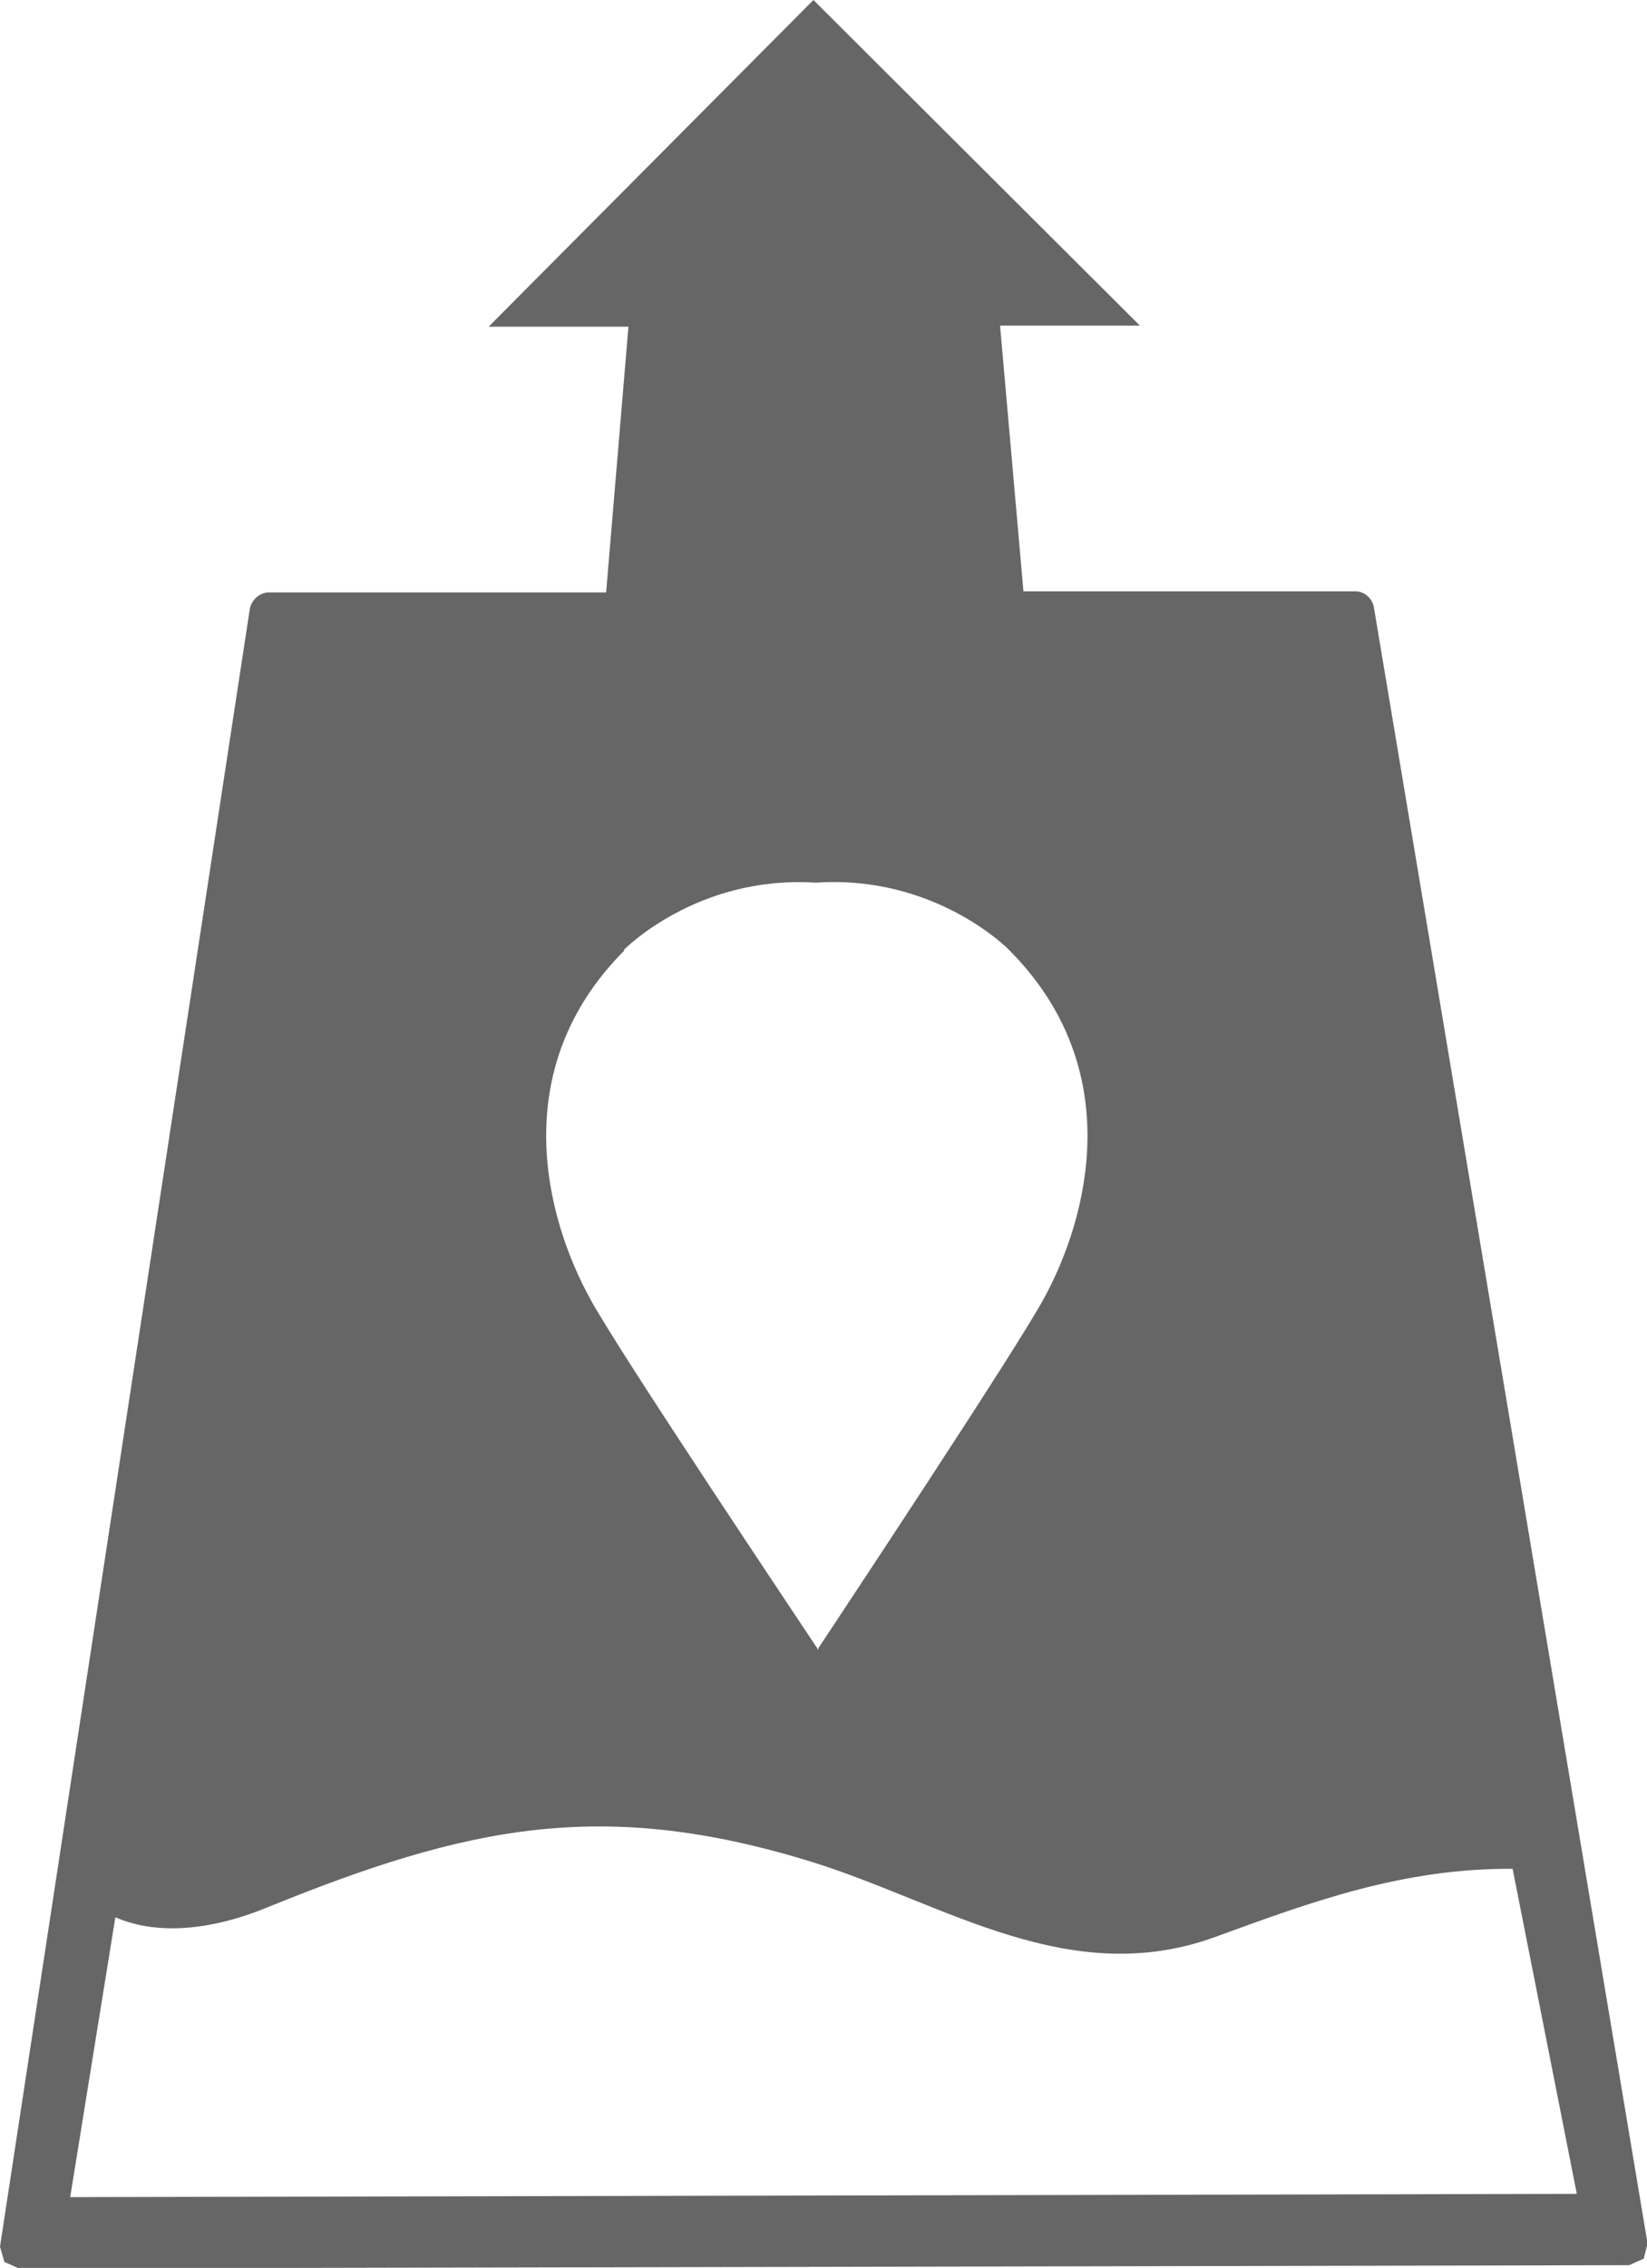 <?xml version="1.0" encoding="UTF-8"?>
<svg id="Layer_2" data-name="Layer 2" xmlns="http://www.w3.org/2000/svg" viewBox="0 0 30.27 41.65">
  <defs>
    <style>
      .cls-1 {
        fill: #666;
        stroke-width: 0px;
      }
    </style>
  </defs>
  <path class="cls-1" d="M.08,41.54l.27.12,29.59-.06.27-.12.07-.28-5.03-30.05c-.03-.16-.17-.29-.34-.29h-6.1s-.43-4.88-.43-4.88h2.57S14.95,0,14.95,0l-5.97,6h2.57s-.41,4.88-.41,4.88h-6.21c-.17.01-.31.14-.34.31L0,41.26l.08.28M11.46,17.45s1.34-1.38,3.53-1.24c2.19-.15,3.54,1.22,3.54,1.22,2.22,2.21,1.44,4.97.67,6.39-.47.89-3.87,6.01-4.16,6.45v.03s-.01-.02-.01-.02v.02s-.01-.03-.01-.03c-.29-.44-3.71-5.54-4.18-6.43-.78-1.42-1.57-4.18.64-6.39M2.12,35.21c.8.35,1.82.22,2.79-.18,3.67-1.49,6.16-2.03,10.03-.83,2.43.76,4.71,2.35,7.4,1.37,1.78-.65,3.44-1.26,5.46-1.25l1.18,5.97-27.69.06.83-5.14Z"/>
</svg>